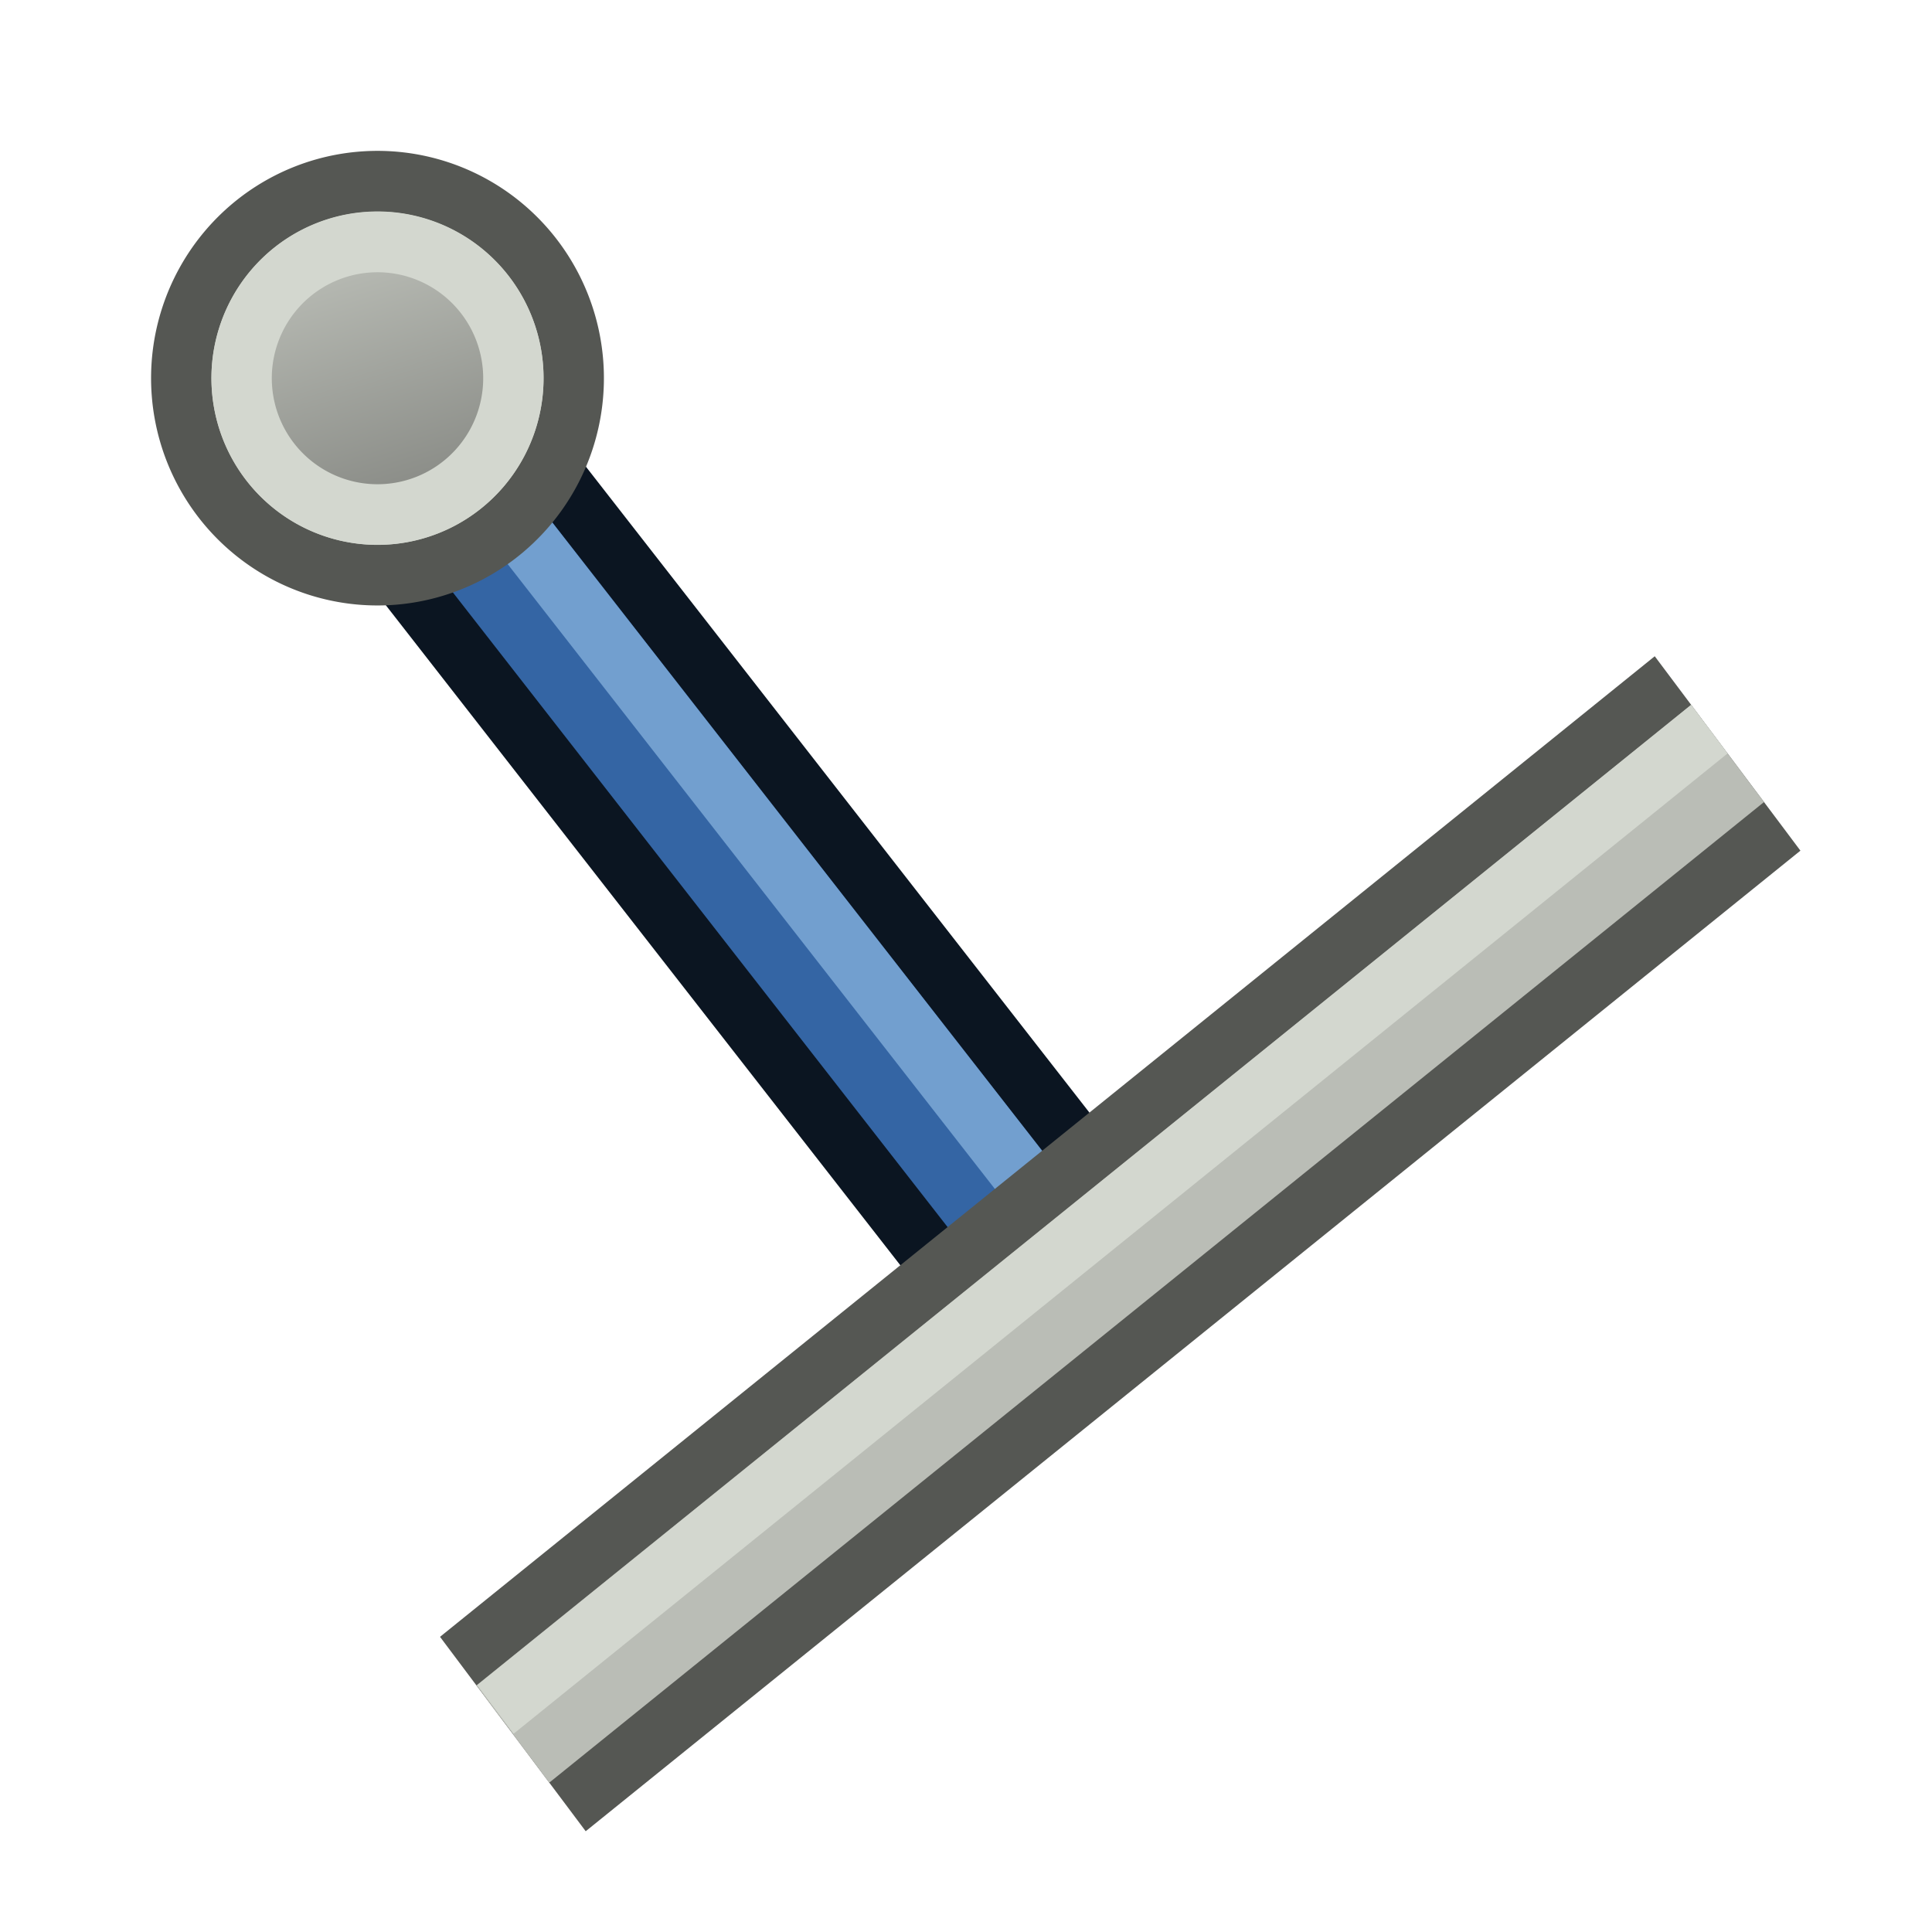 <?xml version="1.0" encoding="UTF-8" standalone="no"?>
<!-- Created with Inkscape (http://www.inkscape.org/) -->

<svg
   width="64"
   height="64"
   viewBox="0 0 16.933 16.933"
   version="1.1"
   id="svg843"
   xmlns:xlink="http://www.w3.org/1999/xlink"
   xmlns="http://www.w3.org/2000/svg"
   xmlns:svg="http://www.w3.org/2000/svg"
   xmlns:rdf="http://www.w3.org/1999/02/22-rdf-syntax-ns#"
   xmlns:cc="http://creativecommons.org/ns#"
   xmlns:dc="http://purl.org/dc/elements/1.1/">
  <defs
     id="defs837">
    <linearGradient
       xlink:href="#linearGradient3836-9-3"
       id="linearGradient14"
       gradientUnits="userSpaceOnUse"
       gradientTransform="matrix(0.826,0,0,0.825,-4.01,1.347)"
       x1="-18"
       y1="18"
       x2="-22"
       y2="5" />
    <linearGradient
       id="linearGradient3836-9-3">
      <stop
         style="stop-color:#888a85;stop-opacity:1"
         offset="0"
         id="stop3838-8-5" />
      <stop
         style="stop-color:#babdb6;stop-opacity:1"
         offset="1"
         id="stop3840-1-6" />
    </linearGradient>
  </defs>
  <g
     id="g3"
     transform="matrix(1.688,0,0,1.752,1.342,1.18)">
    <g
       id="g4-7"
       transform="matrix(0,0.964,-1.038,0,5.648,-0.256)">
      <path
         id="path3-4"
         d="M 13.057,281.143 1.923,289.509"
         style="fill:none;stroke:#0b1521;stroke-width:2.484;stroke-linecap:butt;stroke-linejoin:miter;stroke-miterlimit:4;stroke-dasharray:none;stroke-dashoffset:2.167;stroke-opacity:1"
         transform="matrix(0.496,0,0,0.496,-0.024,-138.754)" />
      <path
         id="path4-9"
         d="M 13.057,281.143 1.923,289.509"
         style="display:inline;fill:none;stroke:#3465a4;stroke-width:1.242;stroke-linecap:butt;stroke-linejoin:miter;stroke-miterlimit:4;stroke-dasharray:none;stroke-dashoffset:2.167;stroke-opacity:1"
         transform="matrix(0.496,0,0,0.496,-0.024,-138.754)" />
      <path
         id="path2"
         d="m 12.866,280.898 -11.127,8.363"
         style="display:inline;fill:none;stroke:#729fcf;stroke-width:0.621;stroke-linecap:butt;stroke-linejoin:miter;stroke-miterlimit:4;stroke-dasharray:none;stroke-dashoffset:2.167;stroke-opacity:1"
         transform="matrix(0.496,0,0,0.496,-0.024,-138.754)" />
    </g>
    <g
       id="g7"
       transform="translate(1.566,2.554)"
       style="display:inline">
      <path
         id="path5"
         d="M 13.373,280.838 C 0.657,290.728 0.657,290.728 0.657,290.728"
         style="fill:none;stroke:#555753;stroke-width:2.484;stroke-linecap:butt;stroke-linejoin:miter;stroke-miterlimit:4;stroke-dasharray:none;stroke-dashoffset:2.167;stroke-opacity:1"
         transform="matrix(0.496,0,0,0.496,-0.024,-138.754)" />
      <path
         id="path6"
         d="M 13.373,280.838 C 0.657,290.728 0.657,290.728 0.657,290.728"
         style="display:inline;fill:none;stroke:#babdb6;stroke-width:1.242;stroke-linecap:butt;stroke-linejoin:miter;stroke-miterlimit:4;stroke-dasharray:none;stroke-dashoffset:2.167;stroke-opacity:1"
         transform="matrix(0.496,0,0,0.496,-0.024,-138.754)" />
      <path
         id="path7"
         d="m 13.182,280.593 -12.708,9.887"
         style="display:inline;fill:none;stroke:#d3d7cf;stroke-width:0.621;stroke-linecap:butt;stroke-linejoin:miter;stroke-miterlimit:4;stroke-dasharray:none;stroke-dashoffset:2.167;stroke-opacity:1"
         transform="matrix(0.496,0,0,0.496,-0.024,-138.754)" />
    </g>
    <g
       transform="matrix(0.122,0,0,0.118,3.601,-0.055)"
       id="g16"
       style="display:inline;stroke-width:1.284">
      <path
         style="fill:#d3d7cf;stroke:#555753;stroke-width:2.568;stroke-miterlimit:4;stroke-dasharray:none;stroke-opacity:1"
         id="path15"
         d="M -26.311,5.358 A 8.352,8.352 0.02 1 1 -13.623,16.223 8.352,8.352 0.02 1 1 -26.311,5.358 Z" />
      <path
         style="fill:url(#linearGradient14);fill-opacity:1;stroke:#d3d7cf;stroke-width:2.568;stroke-miterlimit:4;stroke-dasharray:none;stroke-opacity:1"
         id="path16"
         d="m -24.359,7.036 a 5.782,5.777 0 1 1 8.784,7.516 5.782,5.777 0 0 1 -8.784,-7.516 z" />
    </g>
  </g>
</svg>
